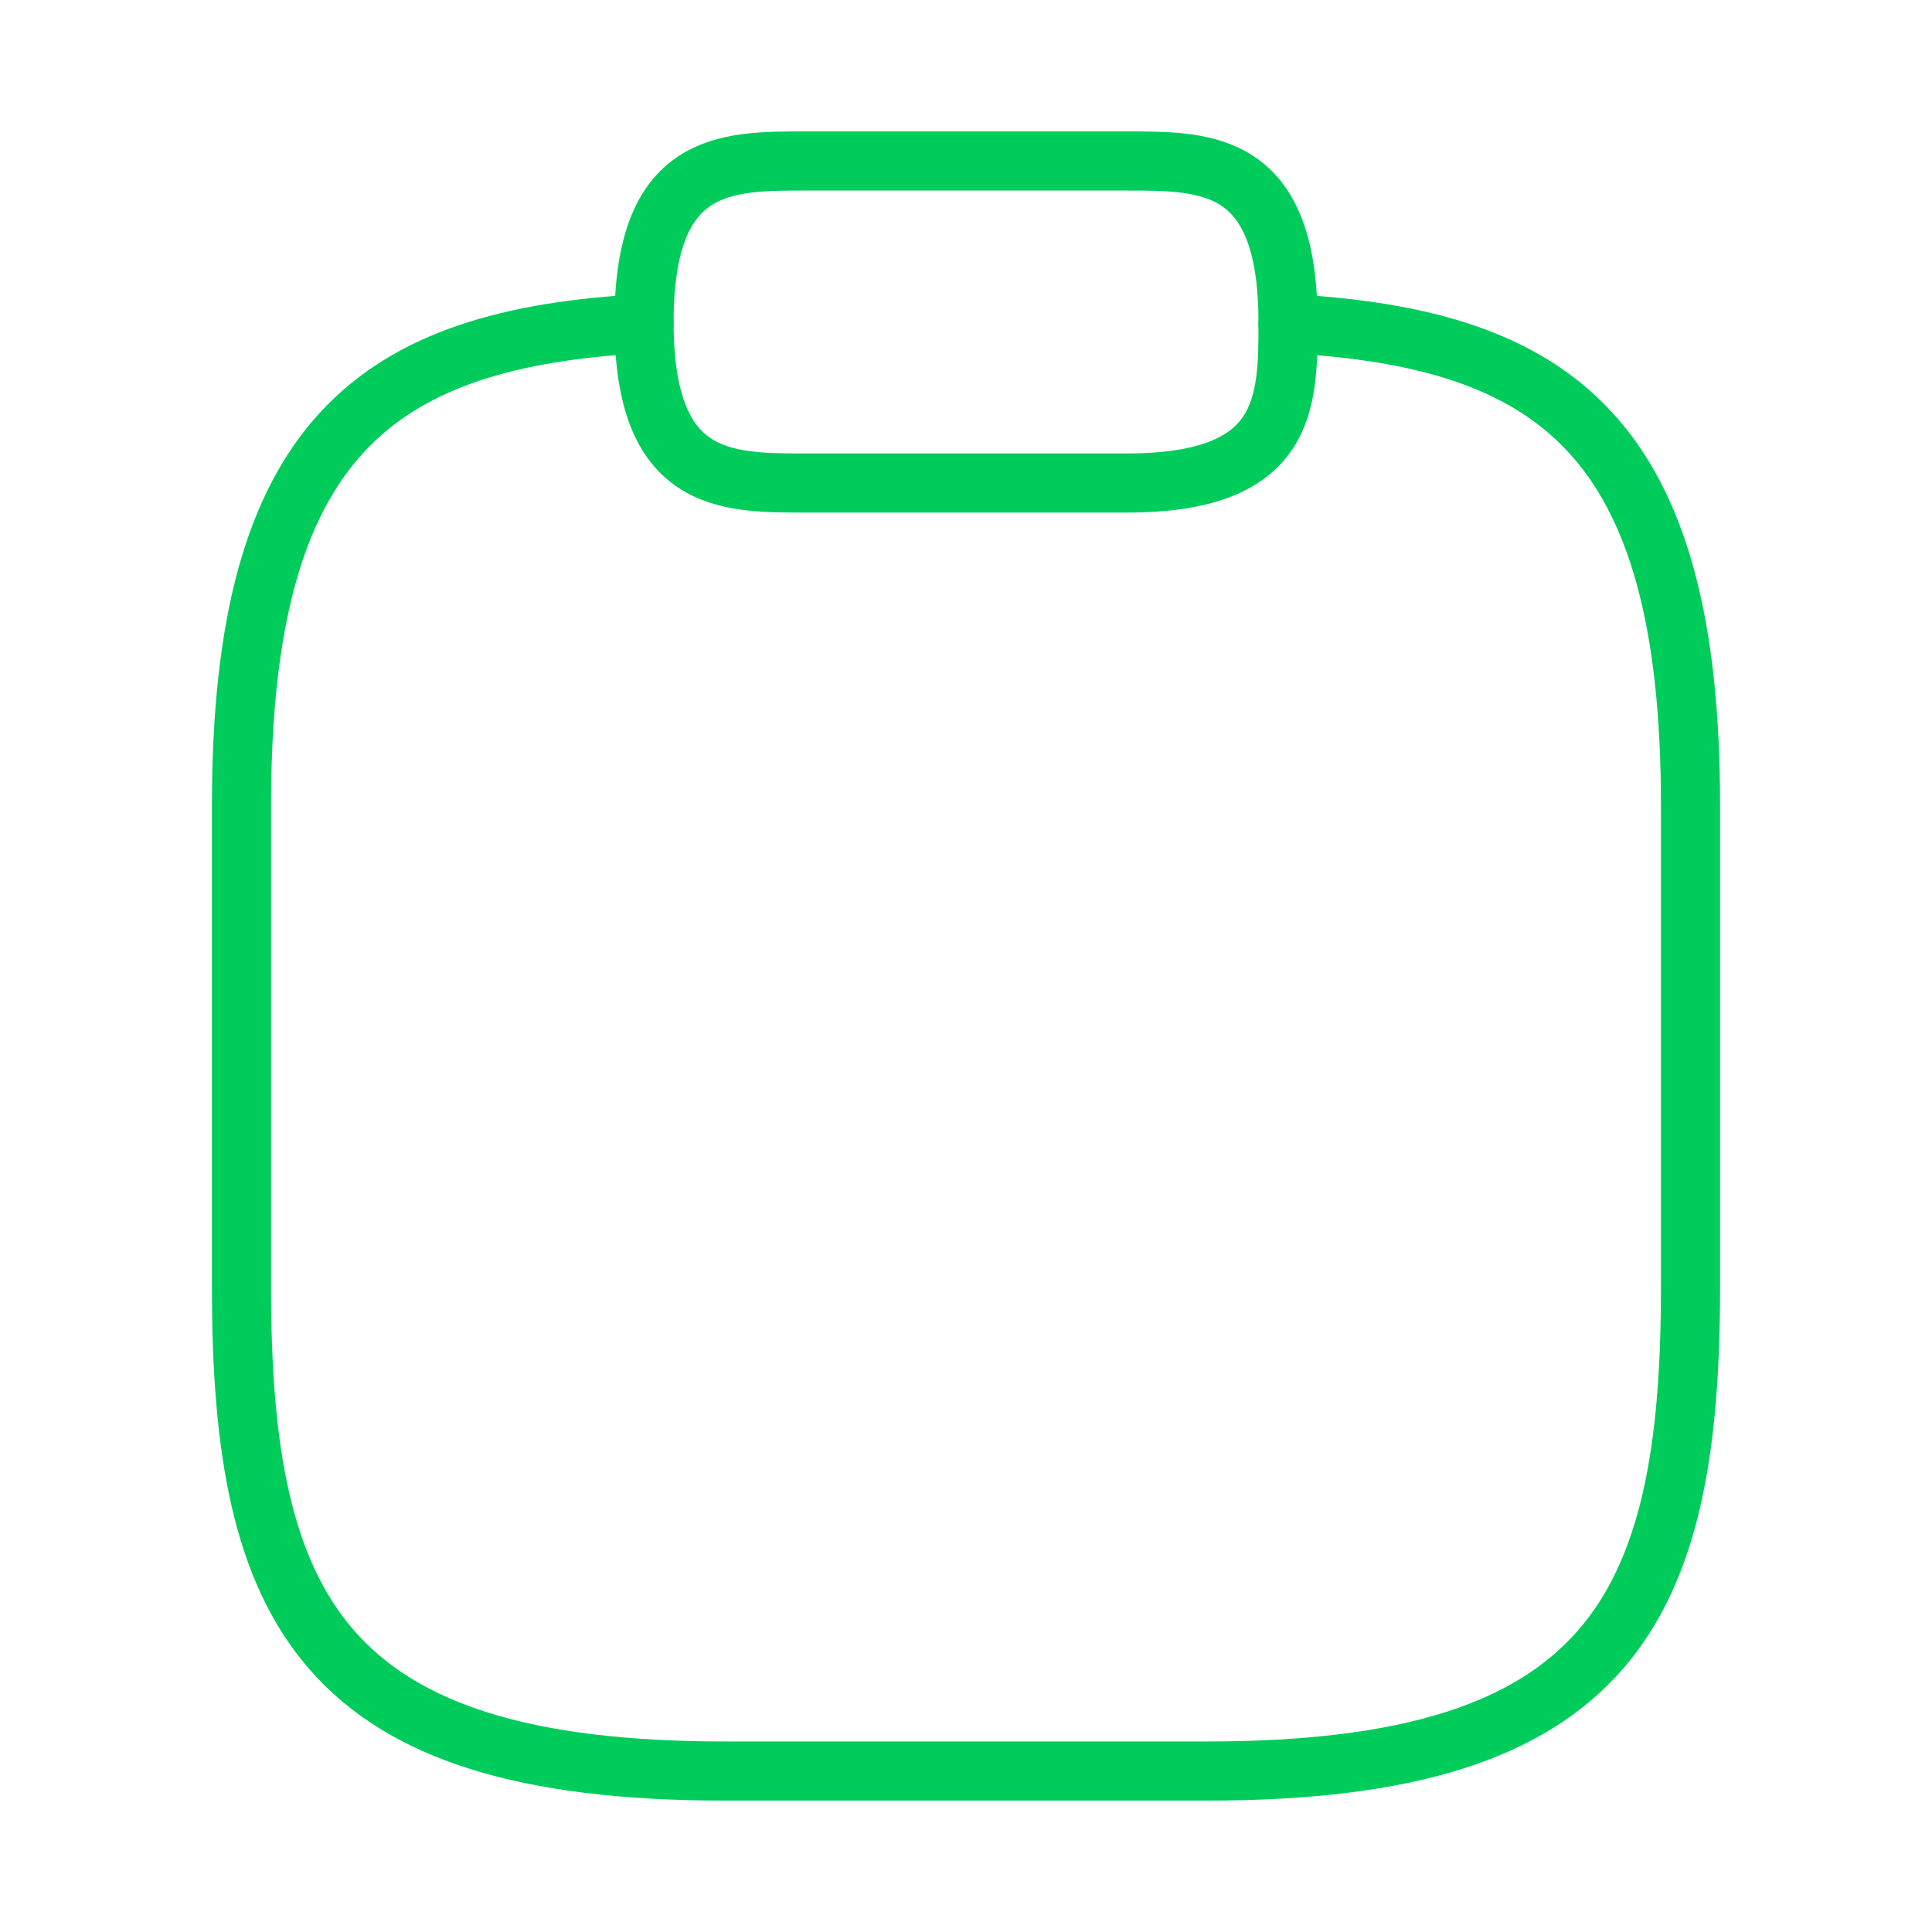<svg width="28" height="28" viewBox="0 0 28 28" fill="none" xmlns="http://www.w3.org/2000/svg">
<path d="M11.667 7H16.334C18.667 7 18.667 5.833 18.667 4.667C18.667 2.333 17.501 2.333 16.334 2.333H11.667C10.501 2.333 9.334 2.333 9.334 4.667C9.334 7 10.501 7 11.667 7Z" stroke="#00CC5C" stroke-width="0.857" stroke-miterlimit="10" stroke-linecap="round" stroke-linejoin="round"/>
<path d="M18.667 4.69C22.552 4.9 24.5 6.335 24.5 11.667V18.667C24.5 23.333 23.333 25.667 17.5 25.667H10.5C4.667 25.667 3.5 23.333 3.5 18.667V11.667C3.5 6.347 5.448 4.9 9.333 4.69" stroke="#00CC5C" stroke-width="0.857" stroke-miterlimit="10" stroke-linecap="round" stroke-linejoin="round"/>
</svg>
